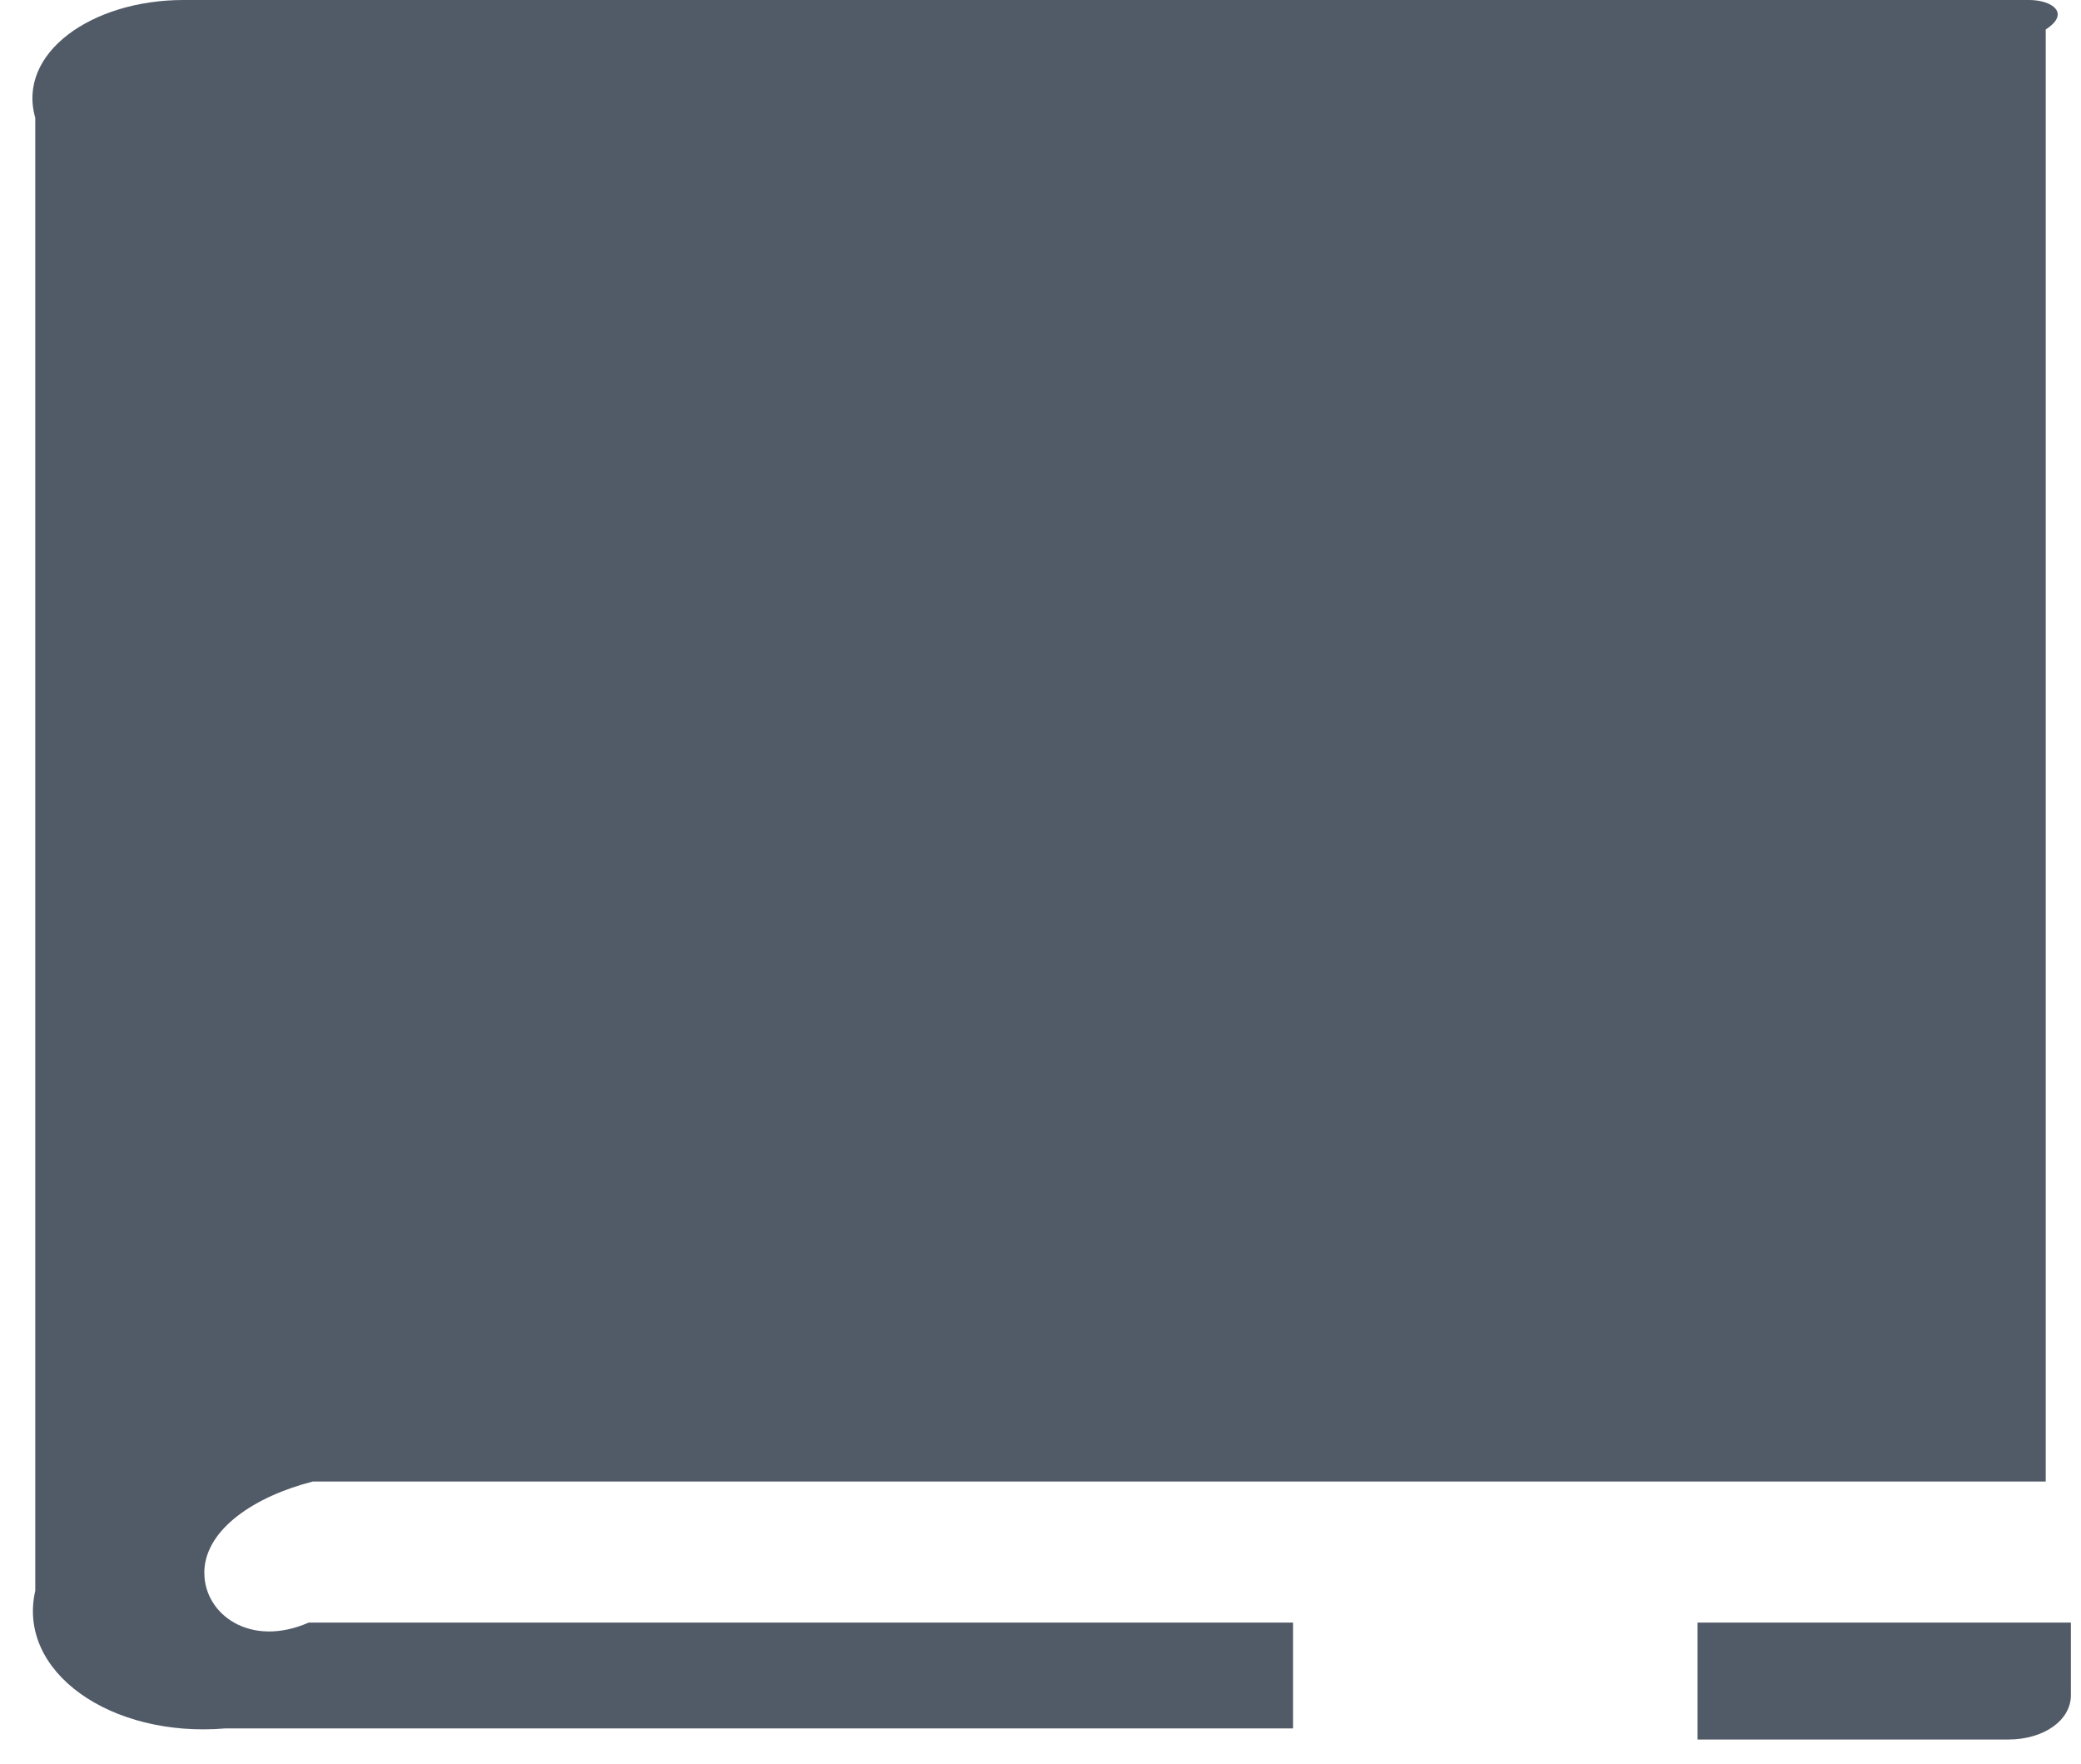 ﻿<?xml version="1.0" encoding="utf-8"?>
<svg version="1.1" xmlns:xlink="http://www.w3.org/1999/xlink" width="59px" height="50px" xmlns="http://www.w3.org/2000/svg">
  <g transform="matrix(1 0 0 1 -196 -770 )">
    <path d="M 5.203 0  L 57.53 0  C 58.181 0  58.713 0.376  58 0.835  L 58 42  L 8.869 42  C 7.213 42.424  5.854 43.343  5.794 44.512  L 5.794 44.596  C 5.794 45.765  7.095 46.725  8.751 46  L 36.659 46  L 36.659 49  L 6.386 49  C 3.134 49.272  0.473 47.393  1 45.097  L 1 3.34  C 0.473 1.503  2.602 0  5.203 0  Z M 48.129 49.314  L 48.129 46  L 58.713 46  L 58.713 48.061  C 58.713 48.771  57.944 49.314  56.939 49.314  L 48.129 49.314  Z " fill-rule="nonzero" fill="#515a67" stroke="none" transform="matrix(1 0 0 1 196 770 )" />
  </g>
</svg>